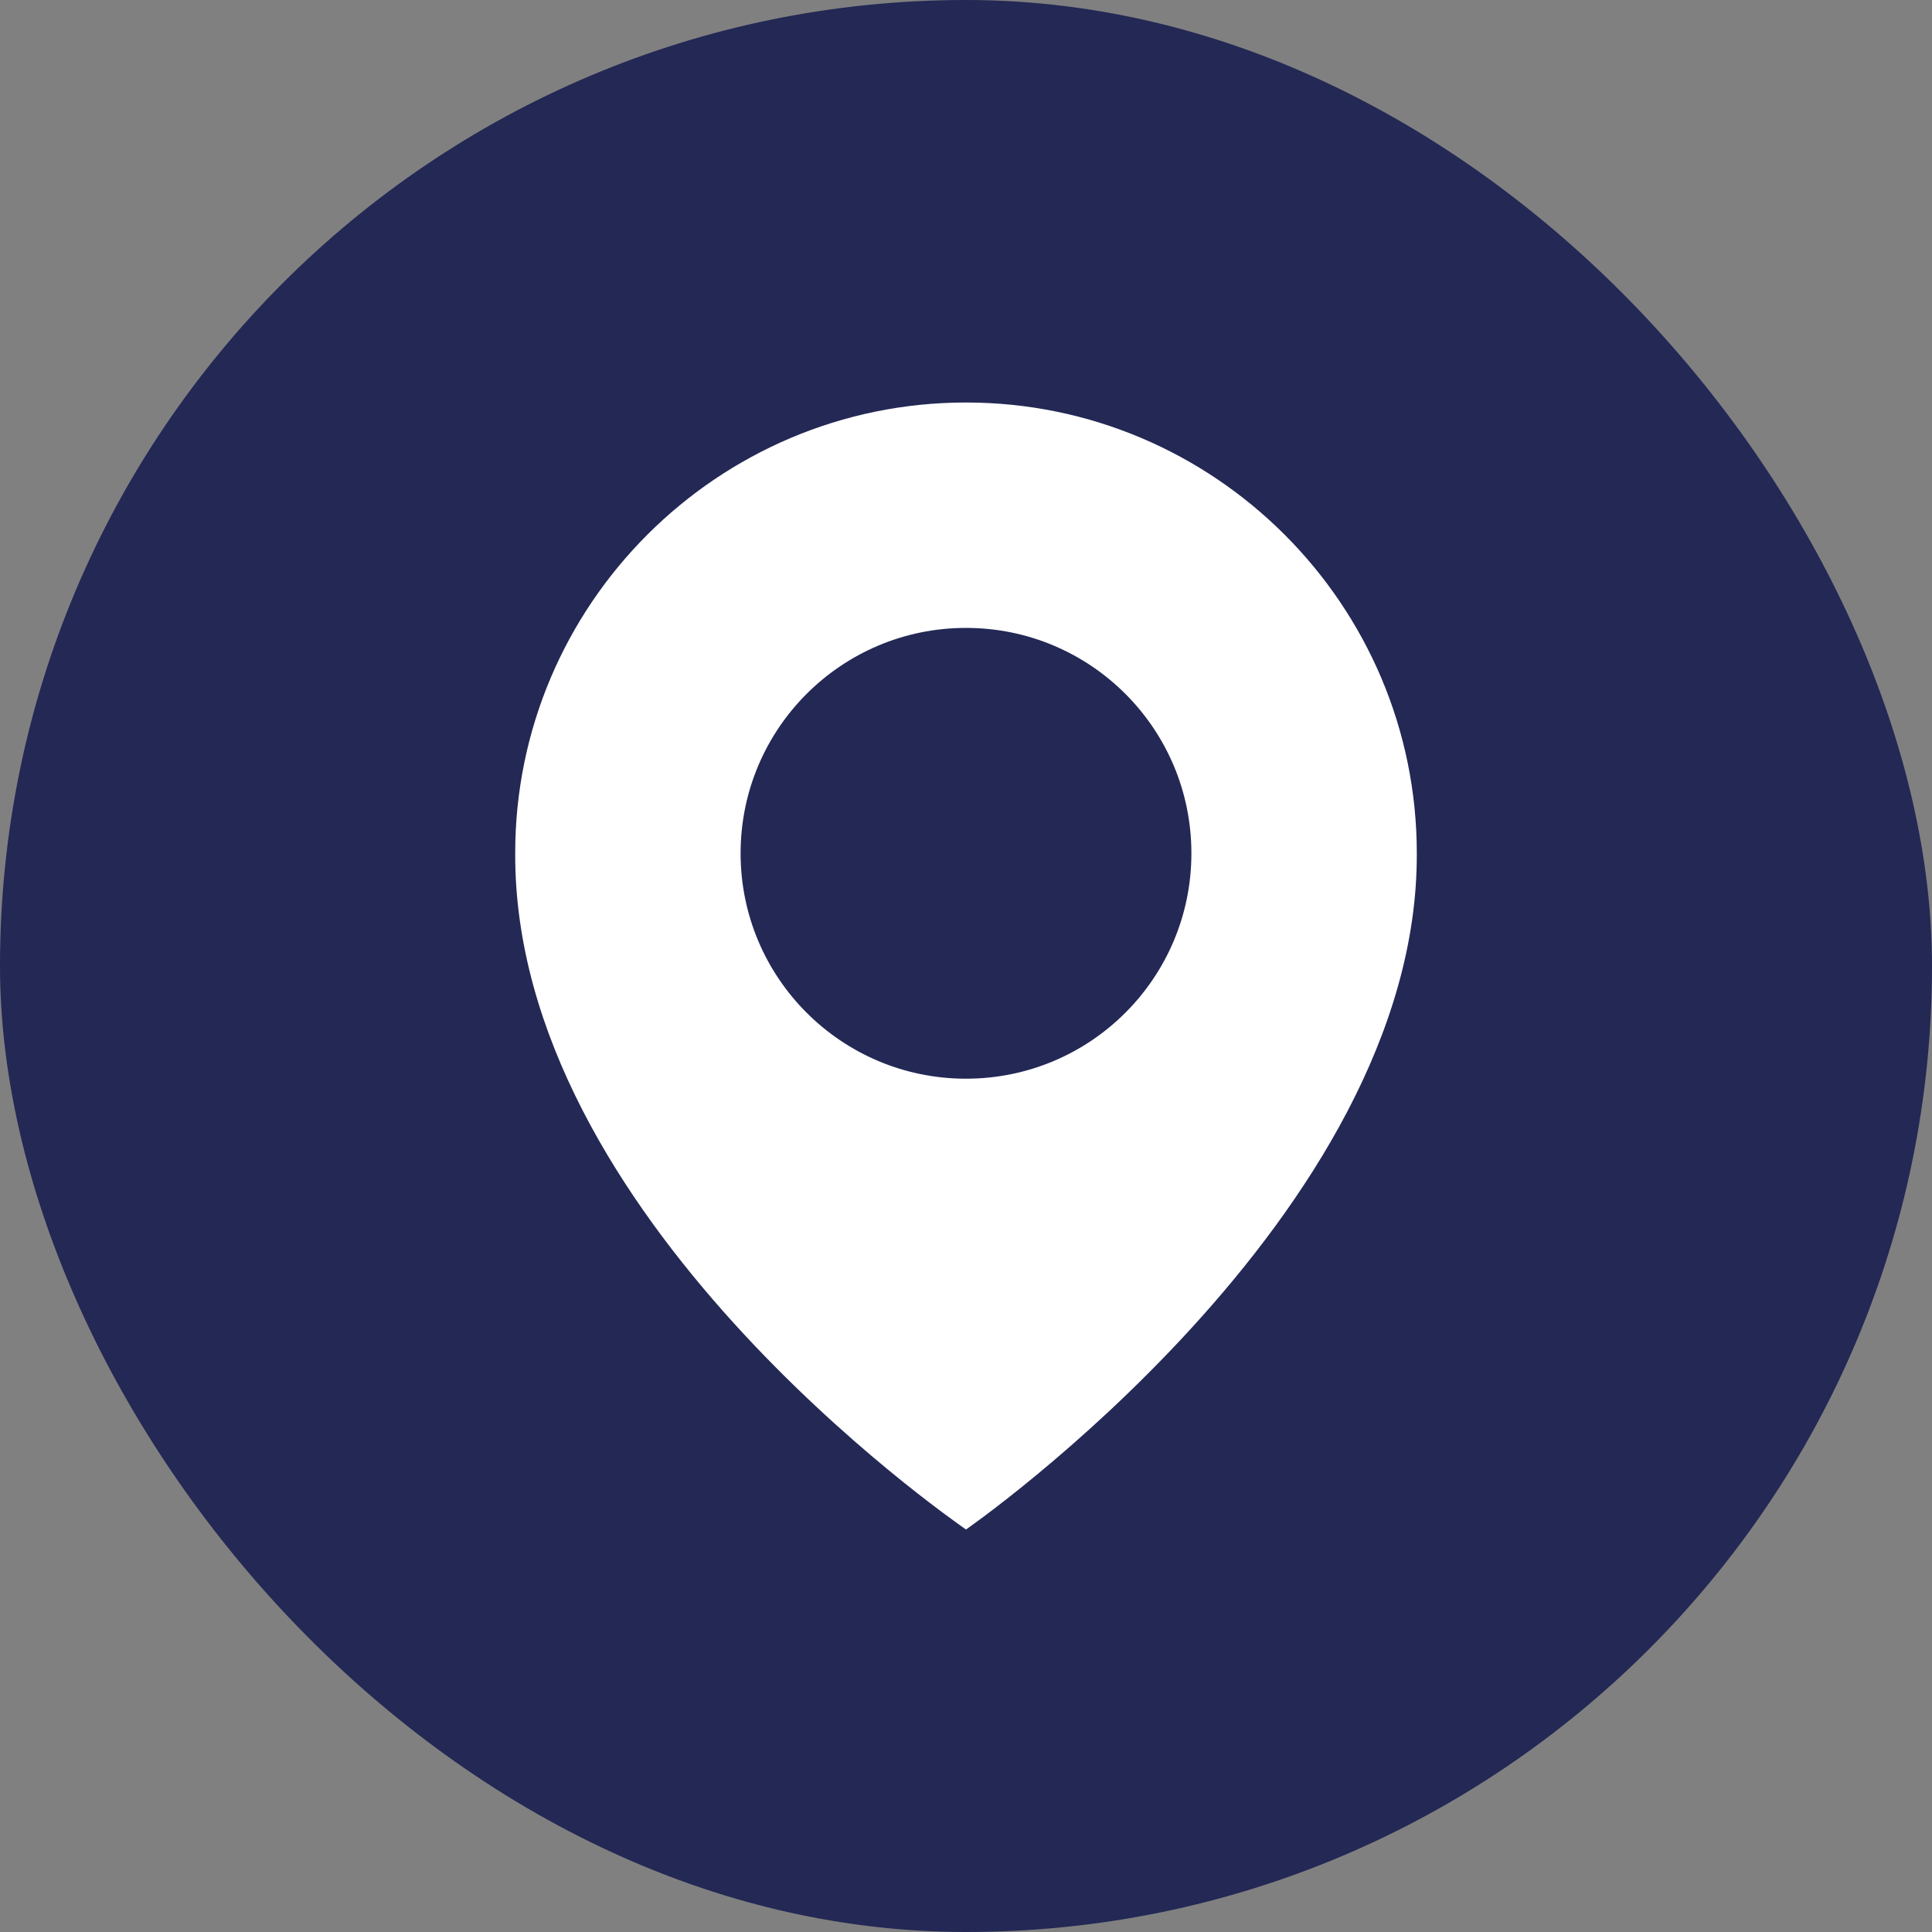 <?xml version="1.0" encoding="UTF-8"?> <svg xmlns="http://www.w3.org/2000/svg" width="24" height="24" viewBox="0 0 24 24" fill="none"><rect x="0" y="0" width="24" height="24" fill="#808080" stroke="none"/><rect width="24" height="24" rx="12" fill="#232855"></rect><path d="M12 5C8.912 5 6.4 7.512 6.4 10.597C6.38 15.108 11.787 18.849 12 19C12 19 17.62 15.108 17.6 10.6C17.6 7.512 15.088 5 12 5ZM12 13.4C10.453 13.4 9.2 12.147 9.2 10.6C9.2 9.053 10.453 7.8 12 7.8C13.547 7.8 14.8 9.053 14.8 10.6C14.8 12.147 13.547 13.4 12 13.4Z" fill="white"></path></svg> 